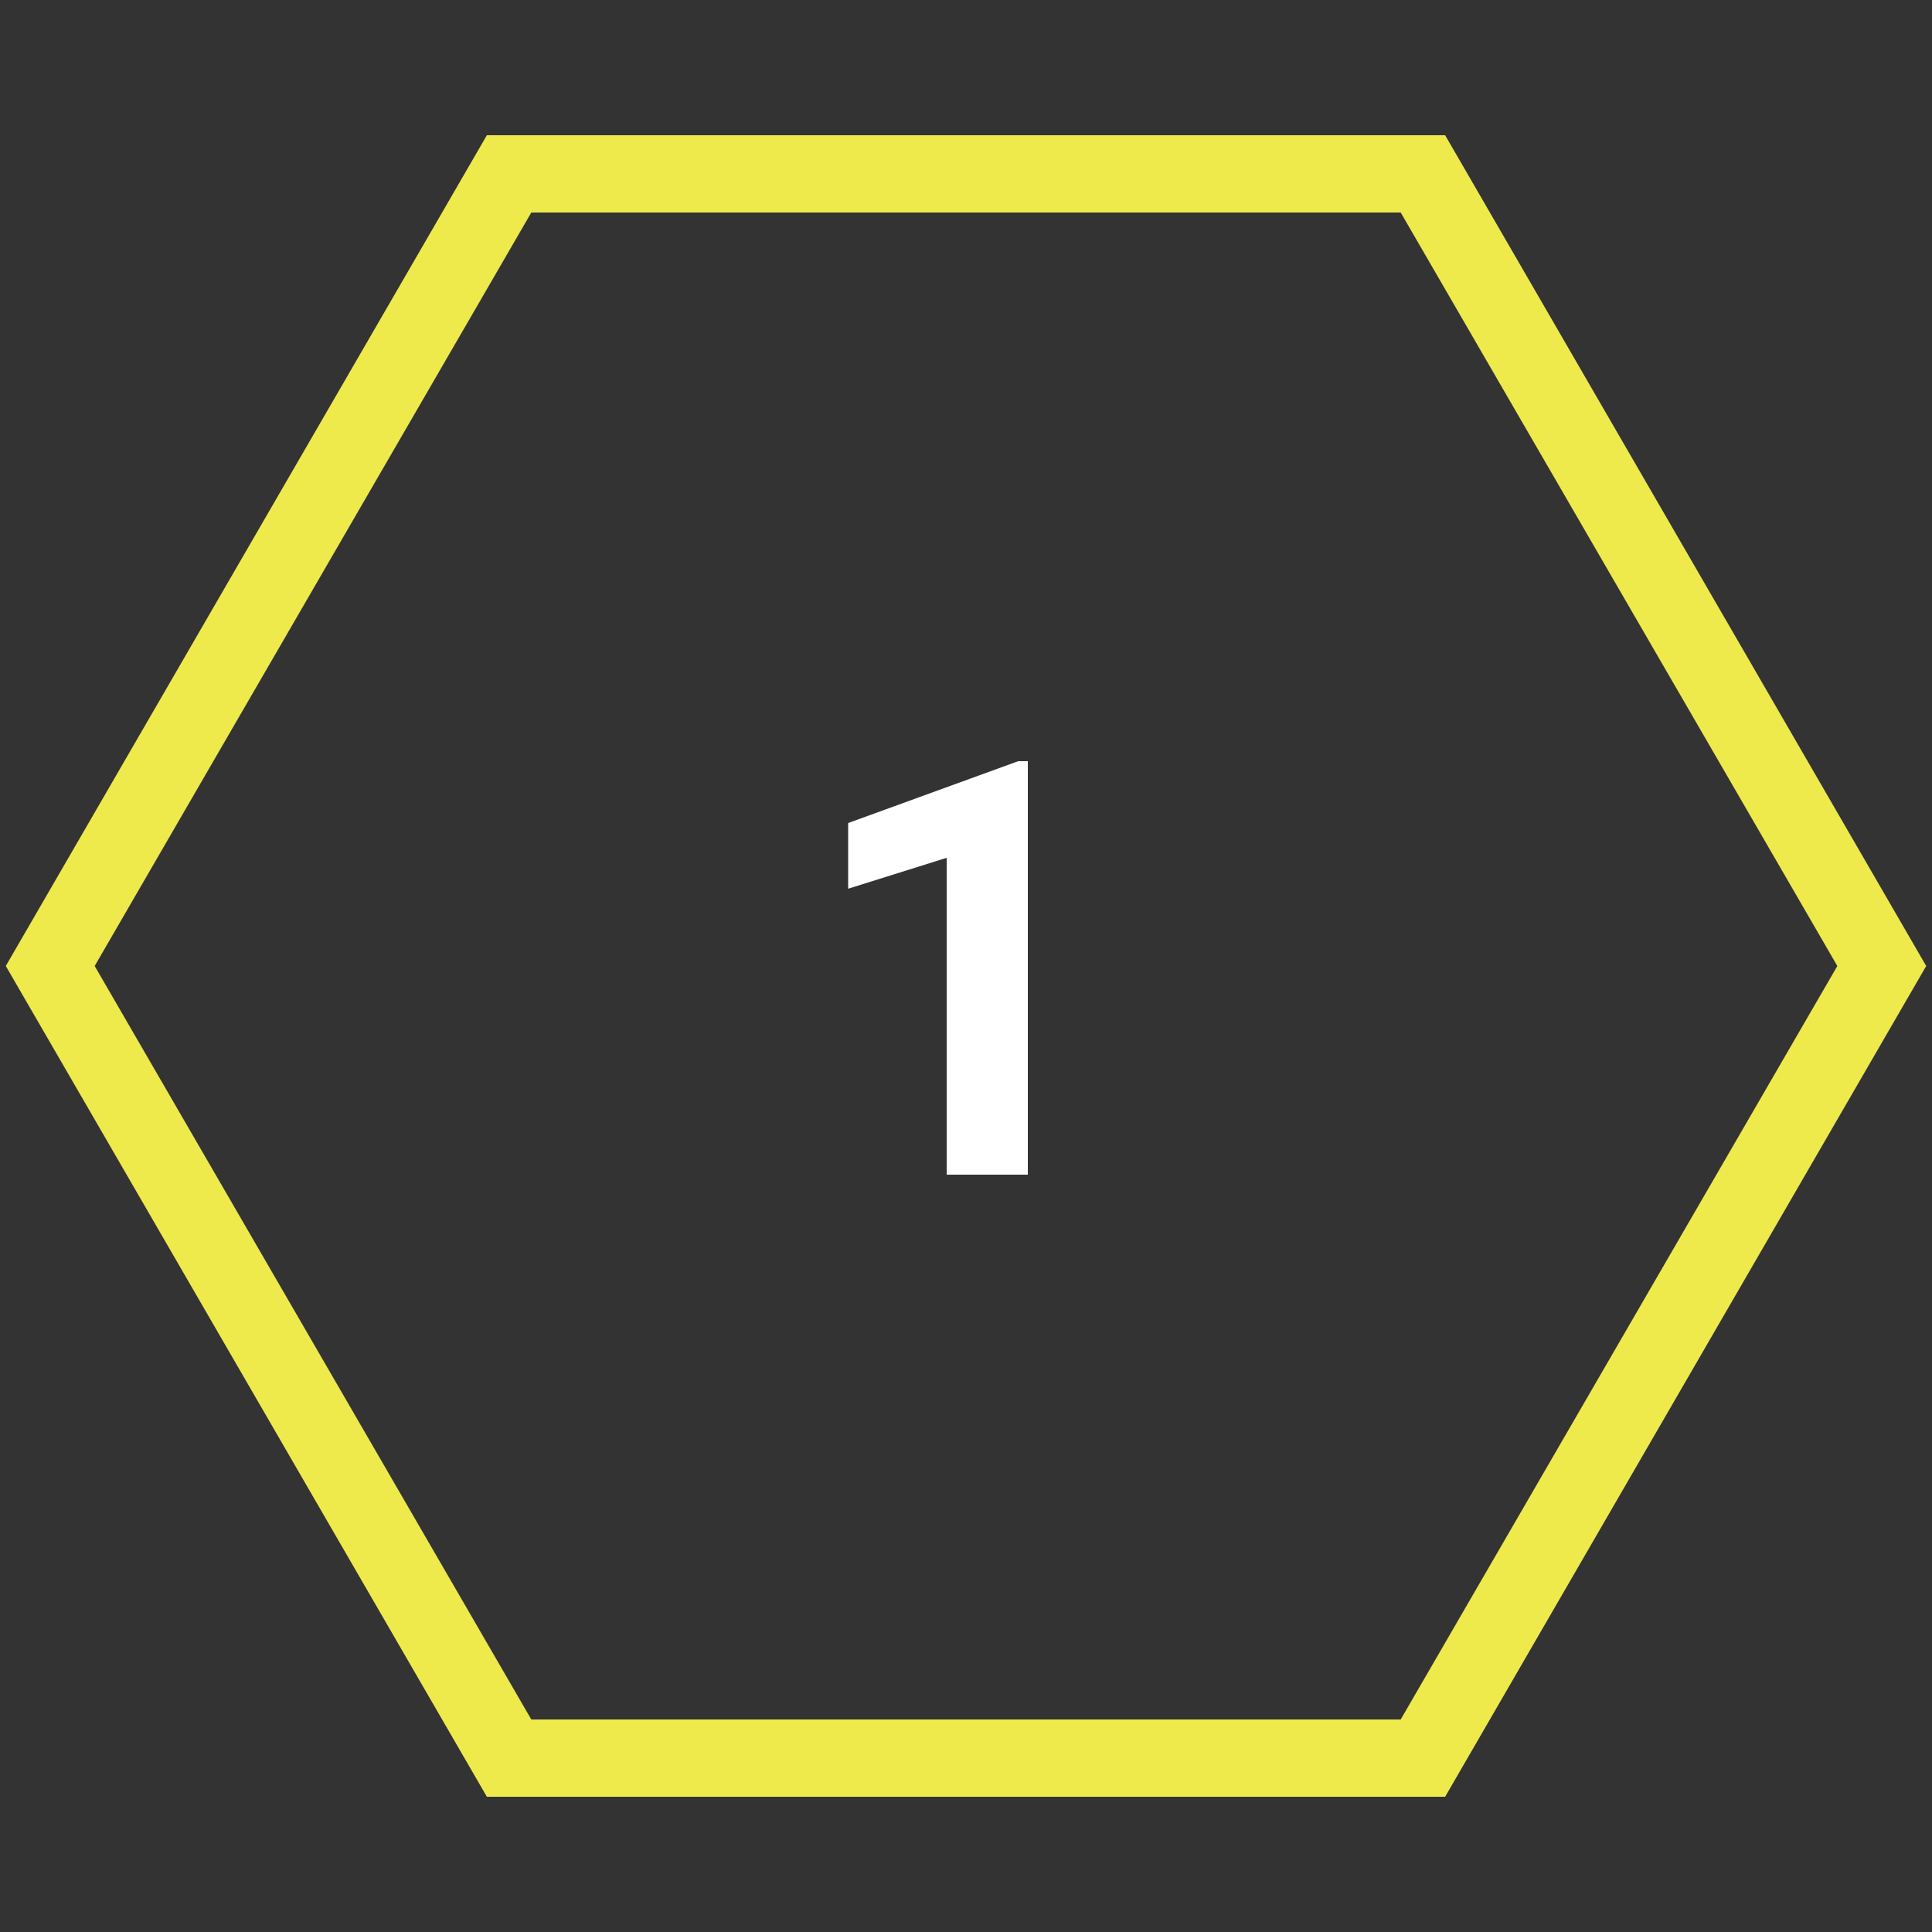 <?xml version="1.0" encoding="UTF-8"?> <!-- Generator: Adobe Illustrator 24.2.3, SVG Export Plug-In . SVG Version: 6.00 Build 0) --> <svg xmlns="http://www.w3.org/2000/svg" xmlns:xlink="http://www.w3.org/1999/xlink" id="Слой_1" x="0px" y="0px" viewBox="0 0 100 100" style="enable-background:new 0 0 100 100;" xml:space="preserve"><rect x="0" y="0" width="100" height="100" fill="#333333" stroke="none"/> <style type="text/css"> .st0{fill:#EEEA4C;} .st1{enable-background:new ;} .st2{fill:#FFFFFF;} </style> <g> <g> <path class="st0" d="M72.5,11l22.6,39L72.5,89h-45L4.9,50l22.6-39H72.5 M74.8,7H25.2L0.3,50l24.9,43h49.6l24.9-43L74.8,7L74.8,7z"></path> </g> </g> <g class="st1"> <path class="st2" d="M53.2,60.8H49V44.4L43.9,46v-3.4l8.8-3.2h0.5V60.8z"></path> </g> </svg> 